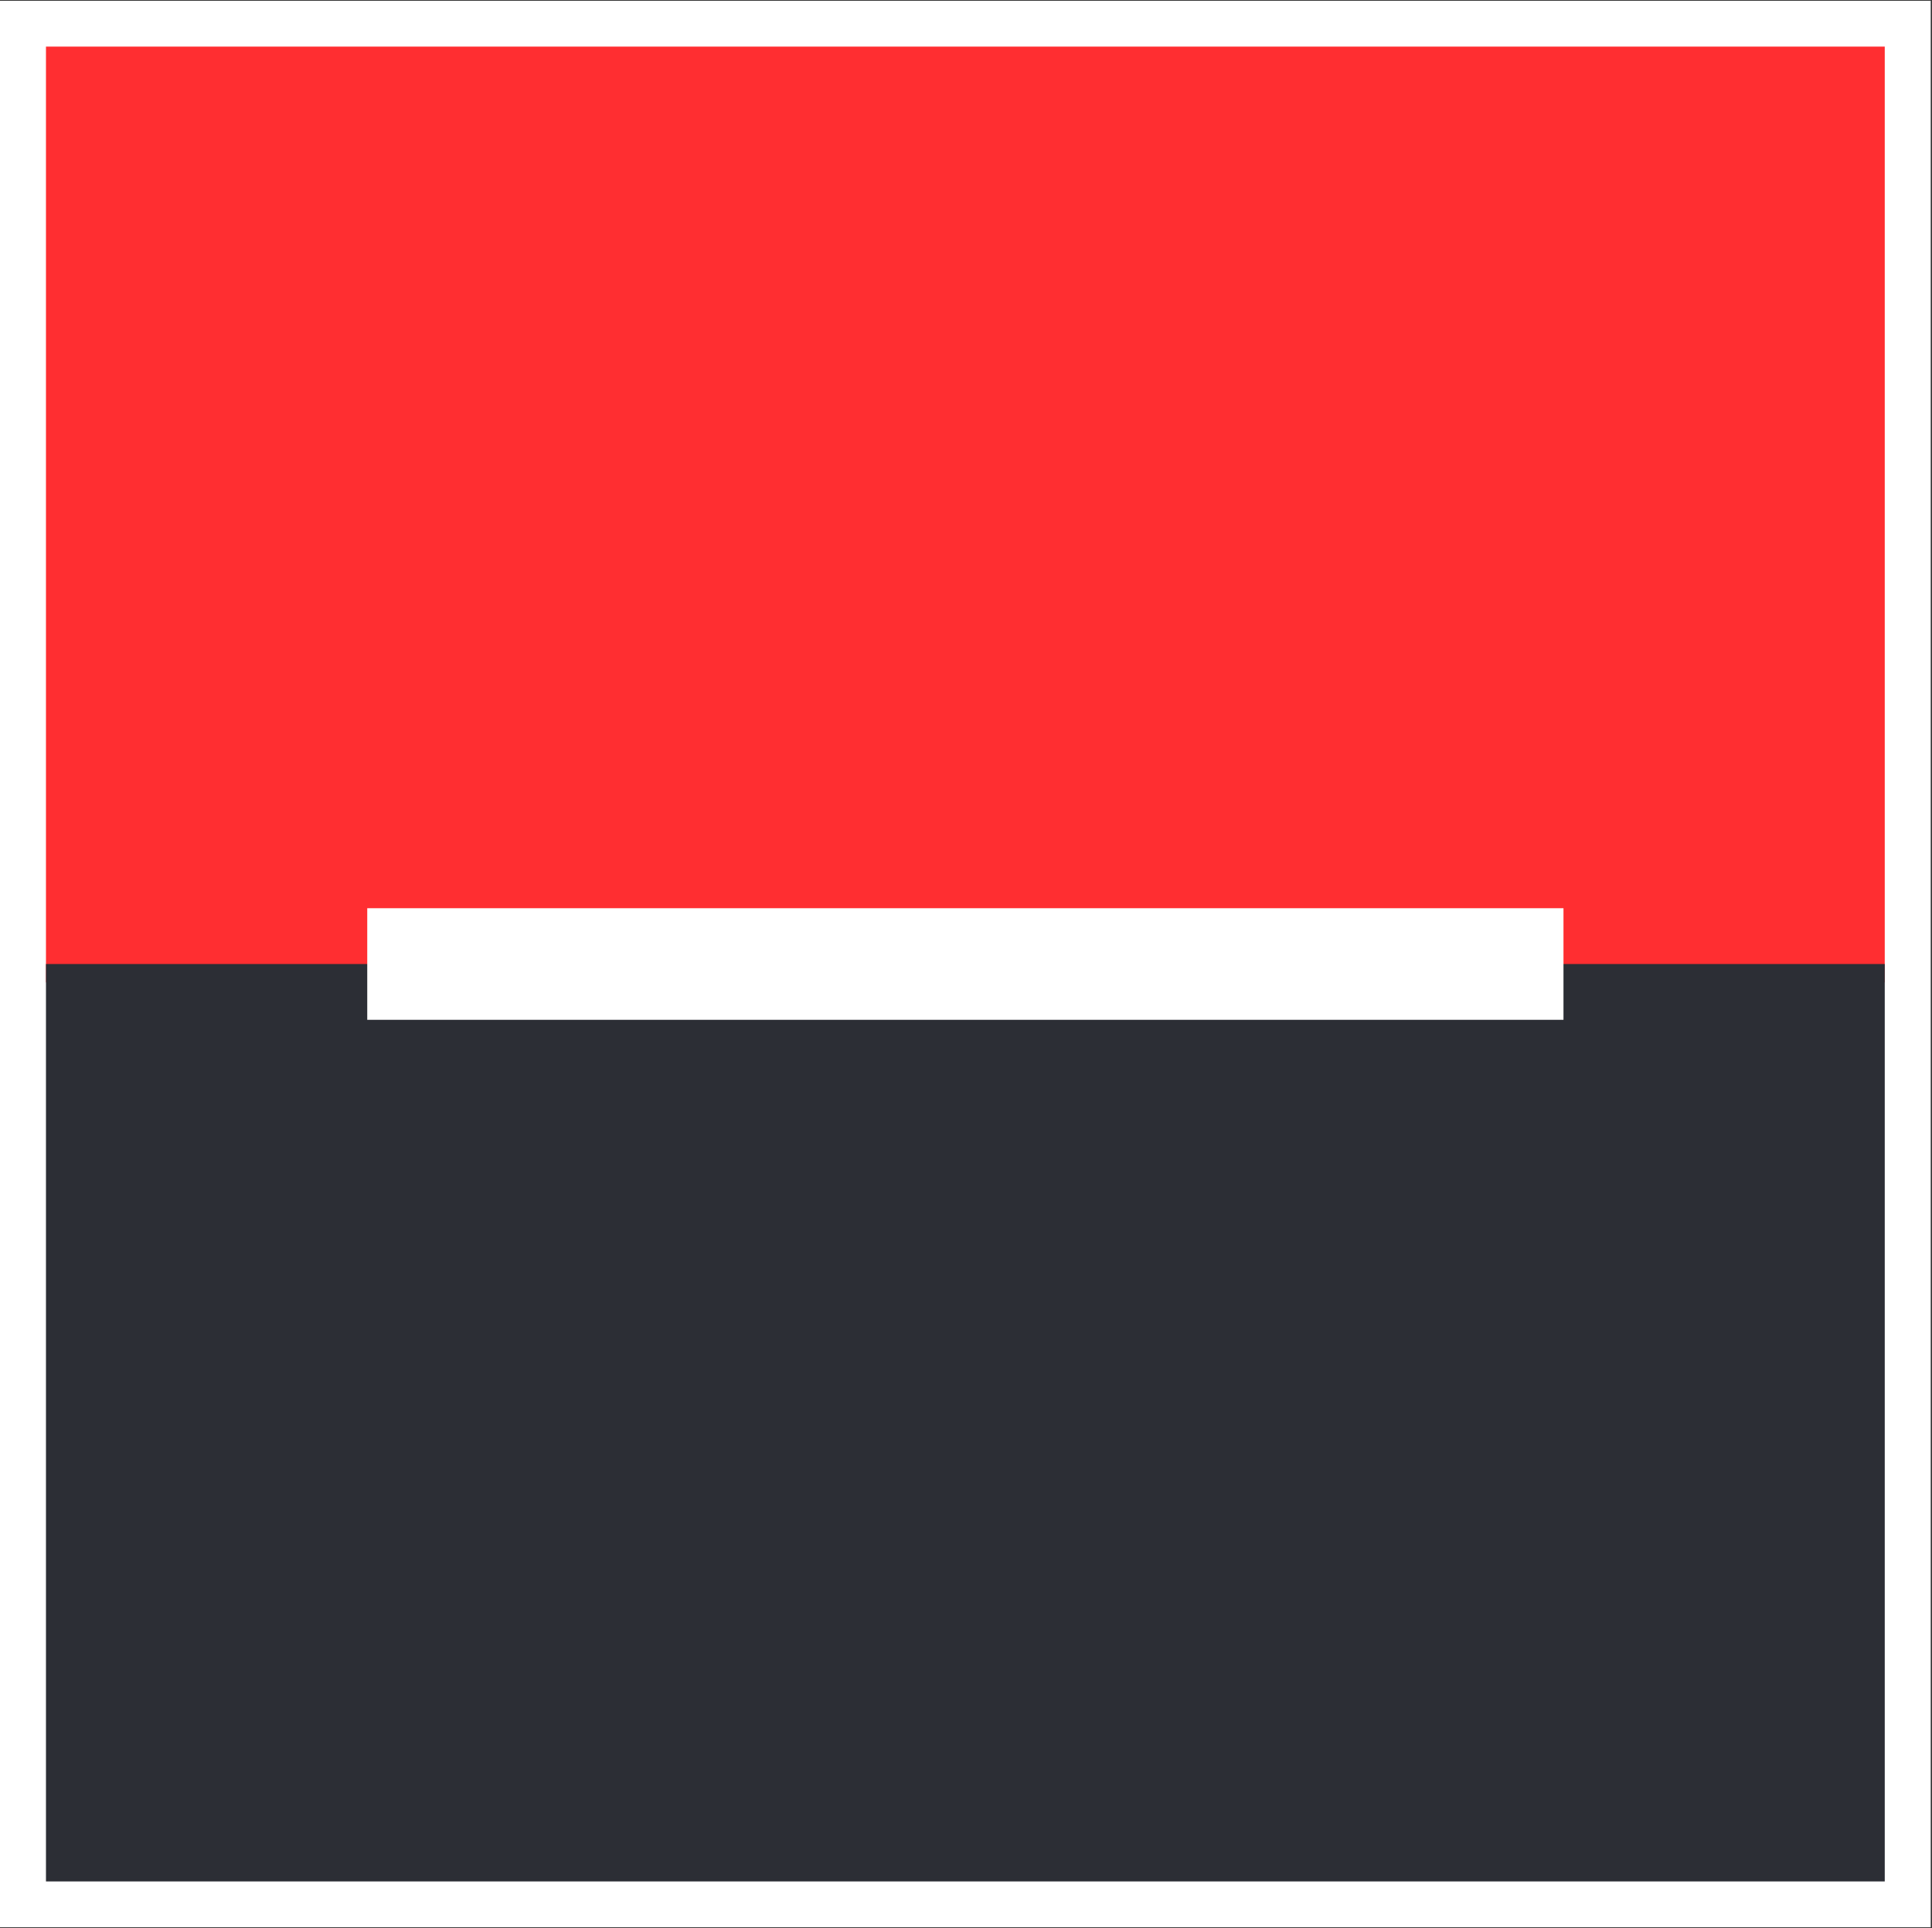 <svg version="1.2" xmlns="http://www.w3.org/2000/svg" viewBox="0 0 1513 1510" width="1513" height="1510">
	<rect x="0" y="0" width="1513" height="1510" fill="#333333" stroke="none"/>
	<title>soc104c-ai</title>
	<style>
		.s0 { fill: #ffffff } 
		.s1 { fill: #ff2e31 } 
		.s2 { fill: #2c2e35 } 
	</style>
	<g id="Layer 1">
		<path id="&lt;Path&gt;" class="s0" d="m0 0.6h1512v1508.8h-1512z"/>
		<path id="&lt;Path&gt;" class="s1" d="m36 36.5h1440v732.9h-1440z"/>
		<path id="&lt;Path&gt;" class="s2" d="m36 755h1440v718.5h-1440z"/>
		<path id="&lt;Path&gt;" class="s0" d="m287.6 711.3h936.8v87.4h-936.8z"/>
	</g>
</svg>